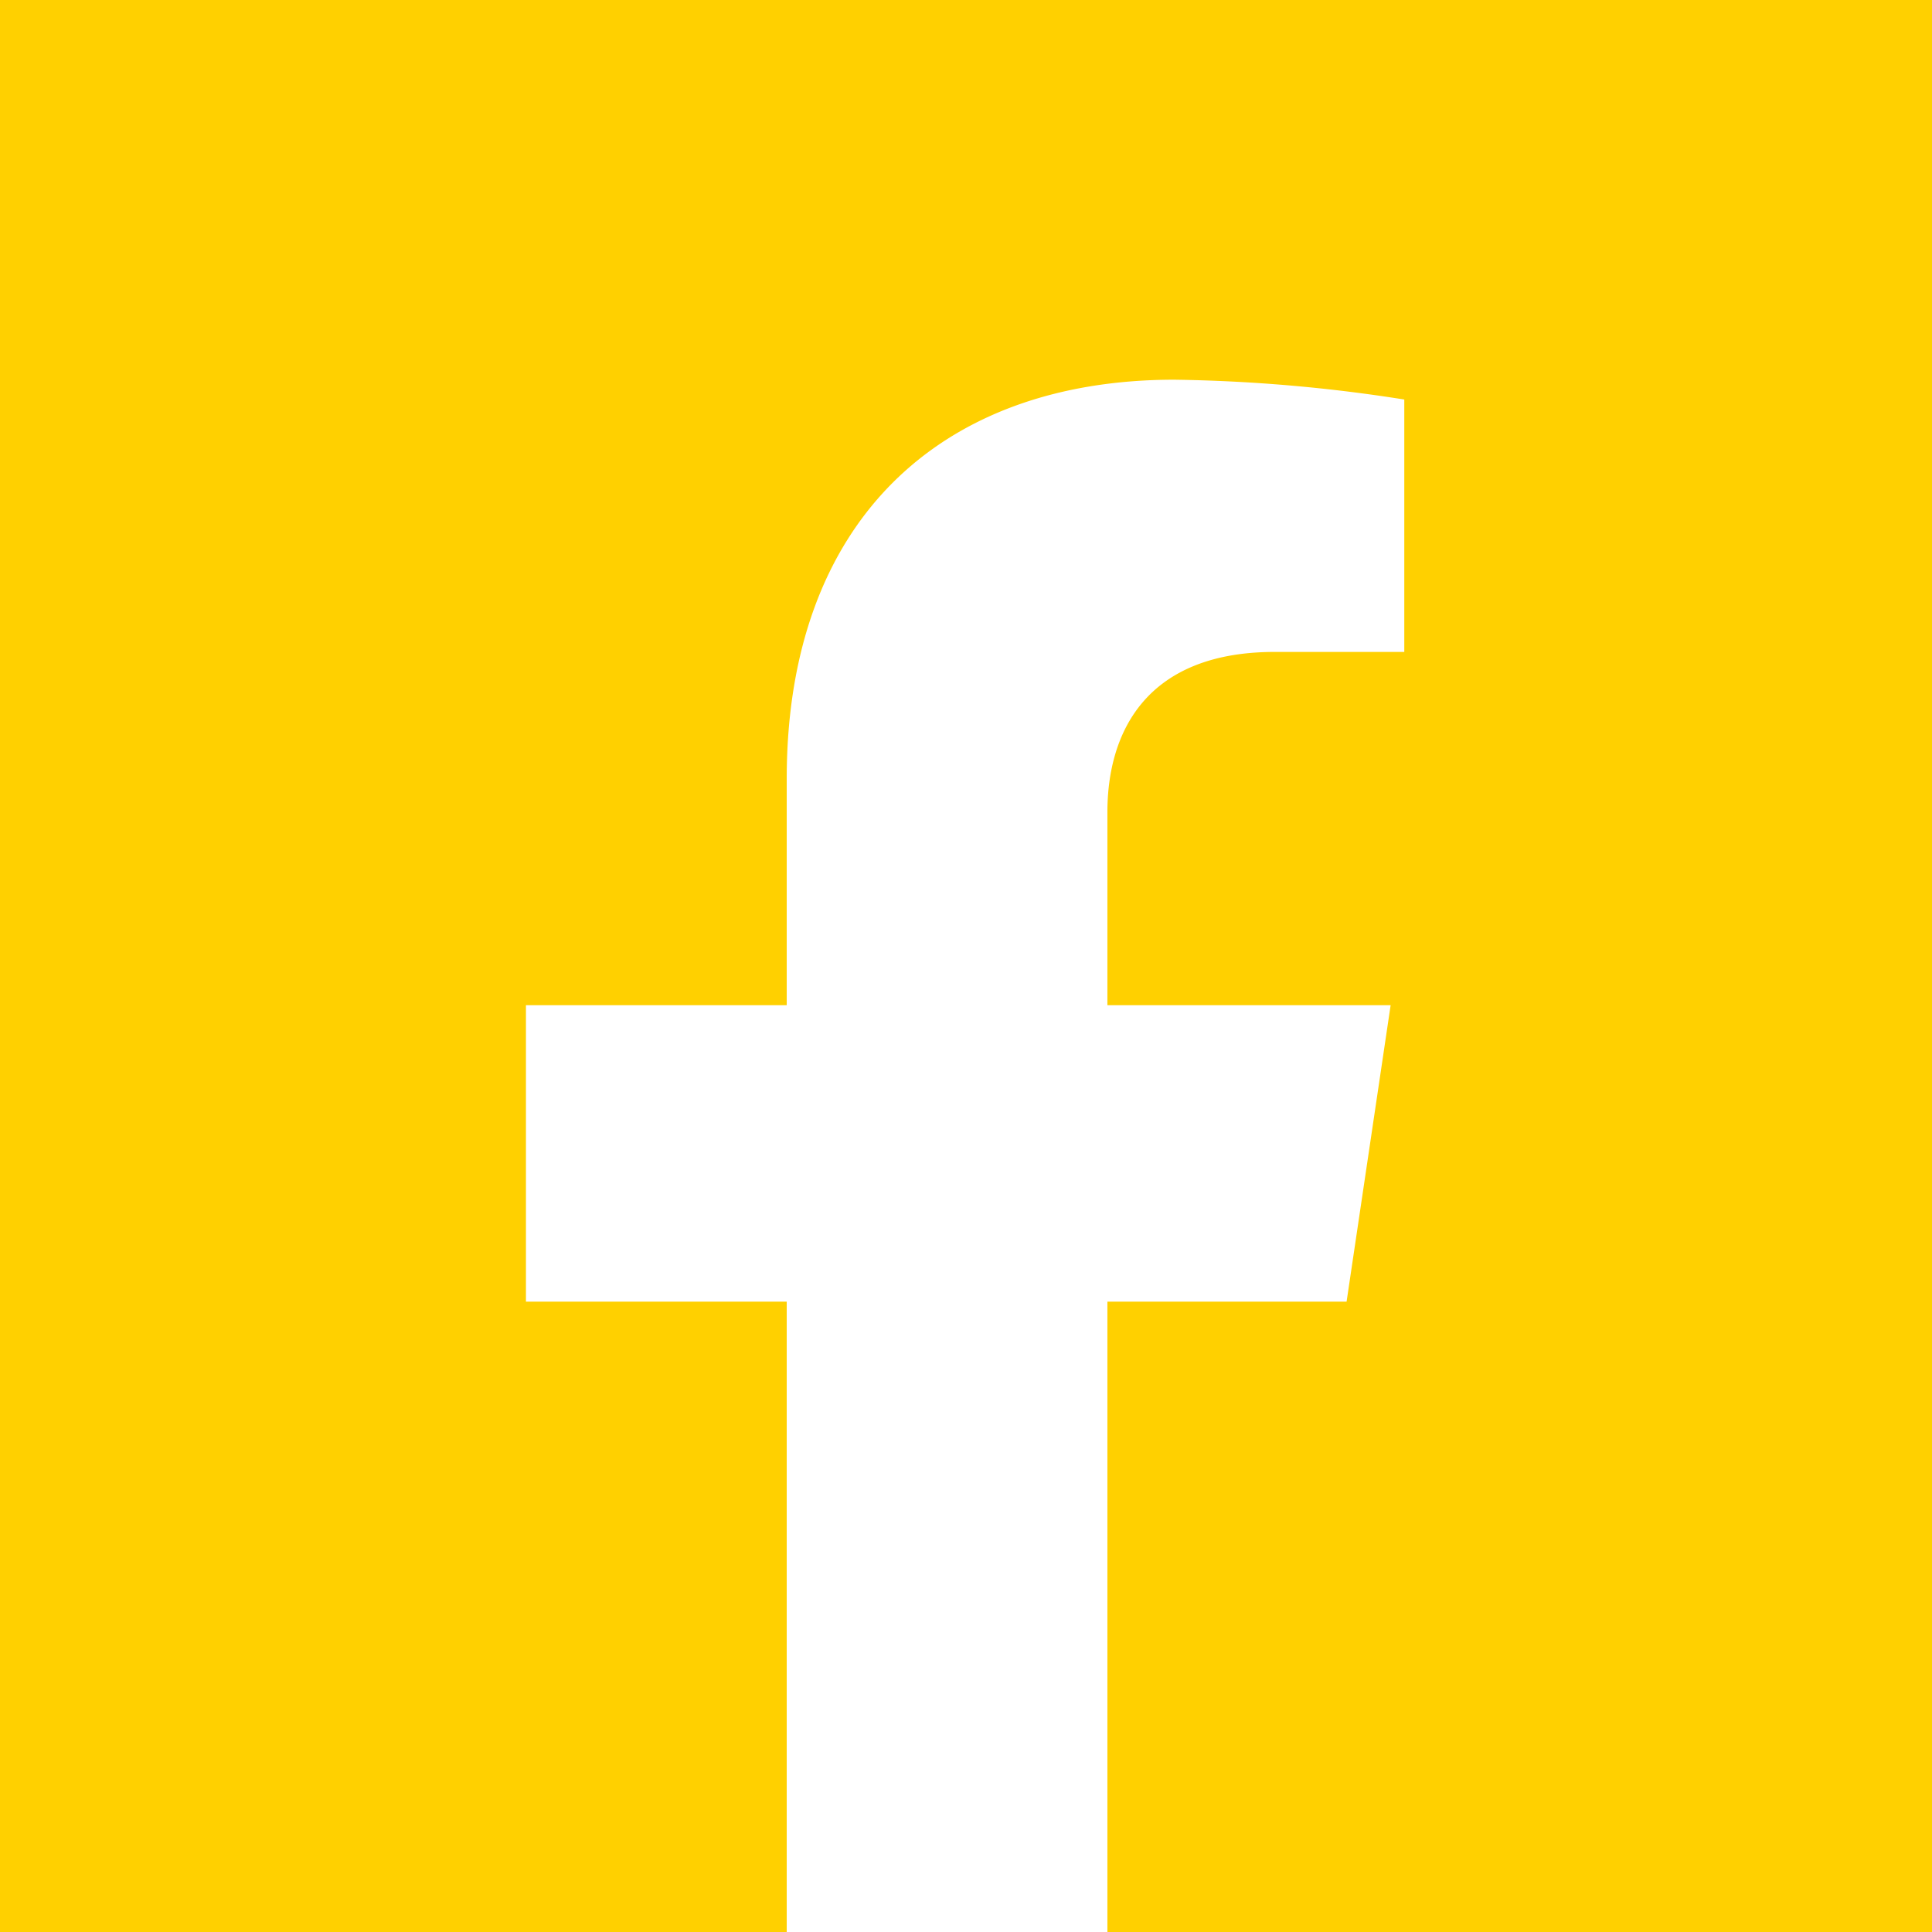 <svg xmlns="http://www.w3.org/2000/svg" viewBox="0 0 43.86 43.86"><rect x="0" y="0" width="43.86" height="43.86" fill="#333333" stroke="none"/><rect width="43.86" height="43.86" transform="translate(43.86) rotate(90)" style="fill:#ffd000"/><path d="M25.14,43.86V29.55h5.43l1-6.73H25.14V18.44c0-1.84.9-3.64,3.8-3.64h2.94V9.07a36.31,36.31,0,0,0-5.22-.45c-5.32,0-8.8,3.22-8.8,9.06v5.14H11.94v6.73h5.92V43.86Z" style="fill:#fff"/></svg>